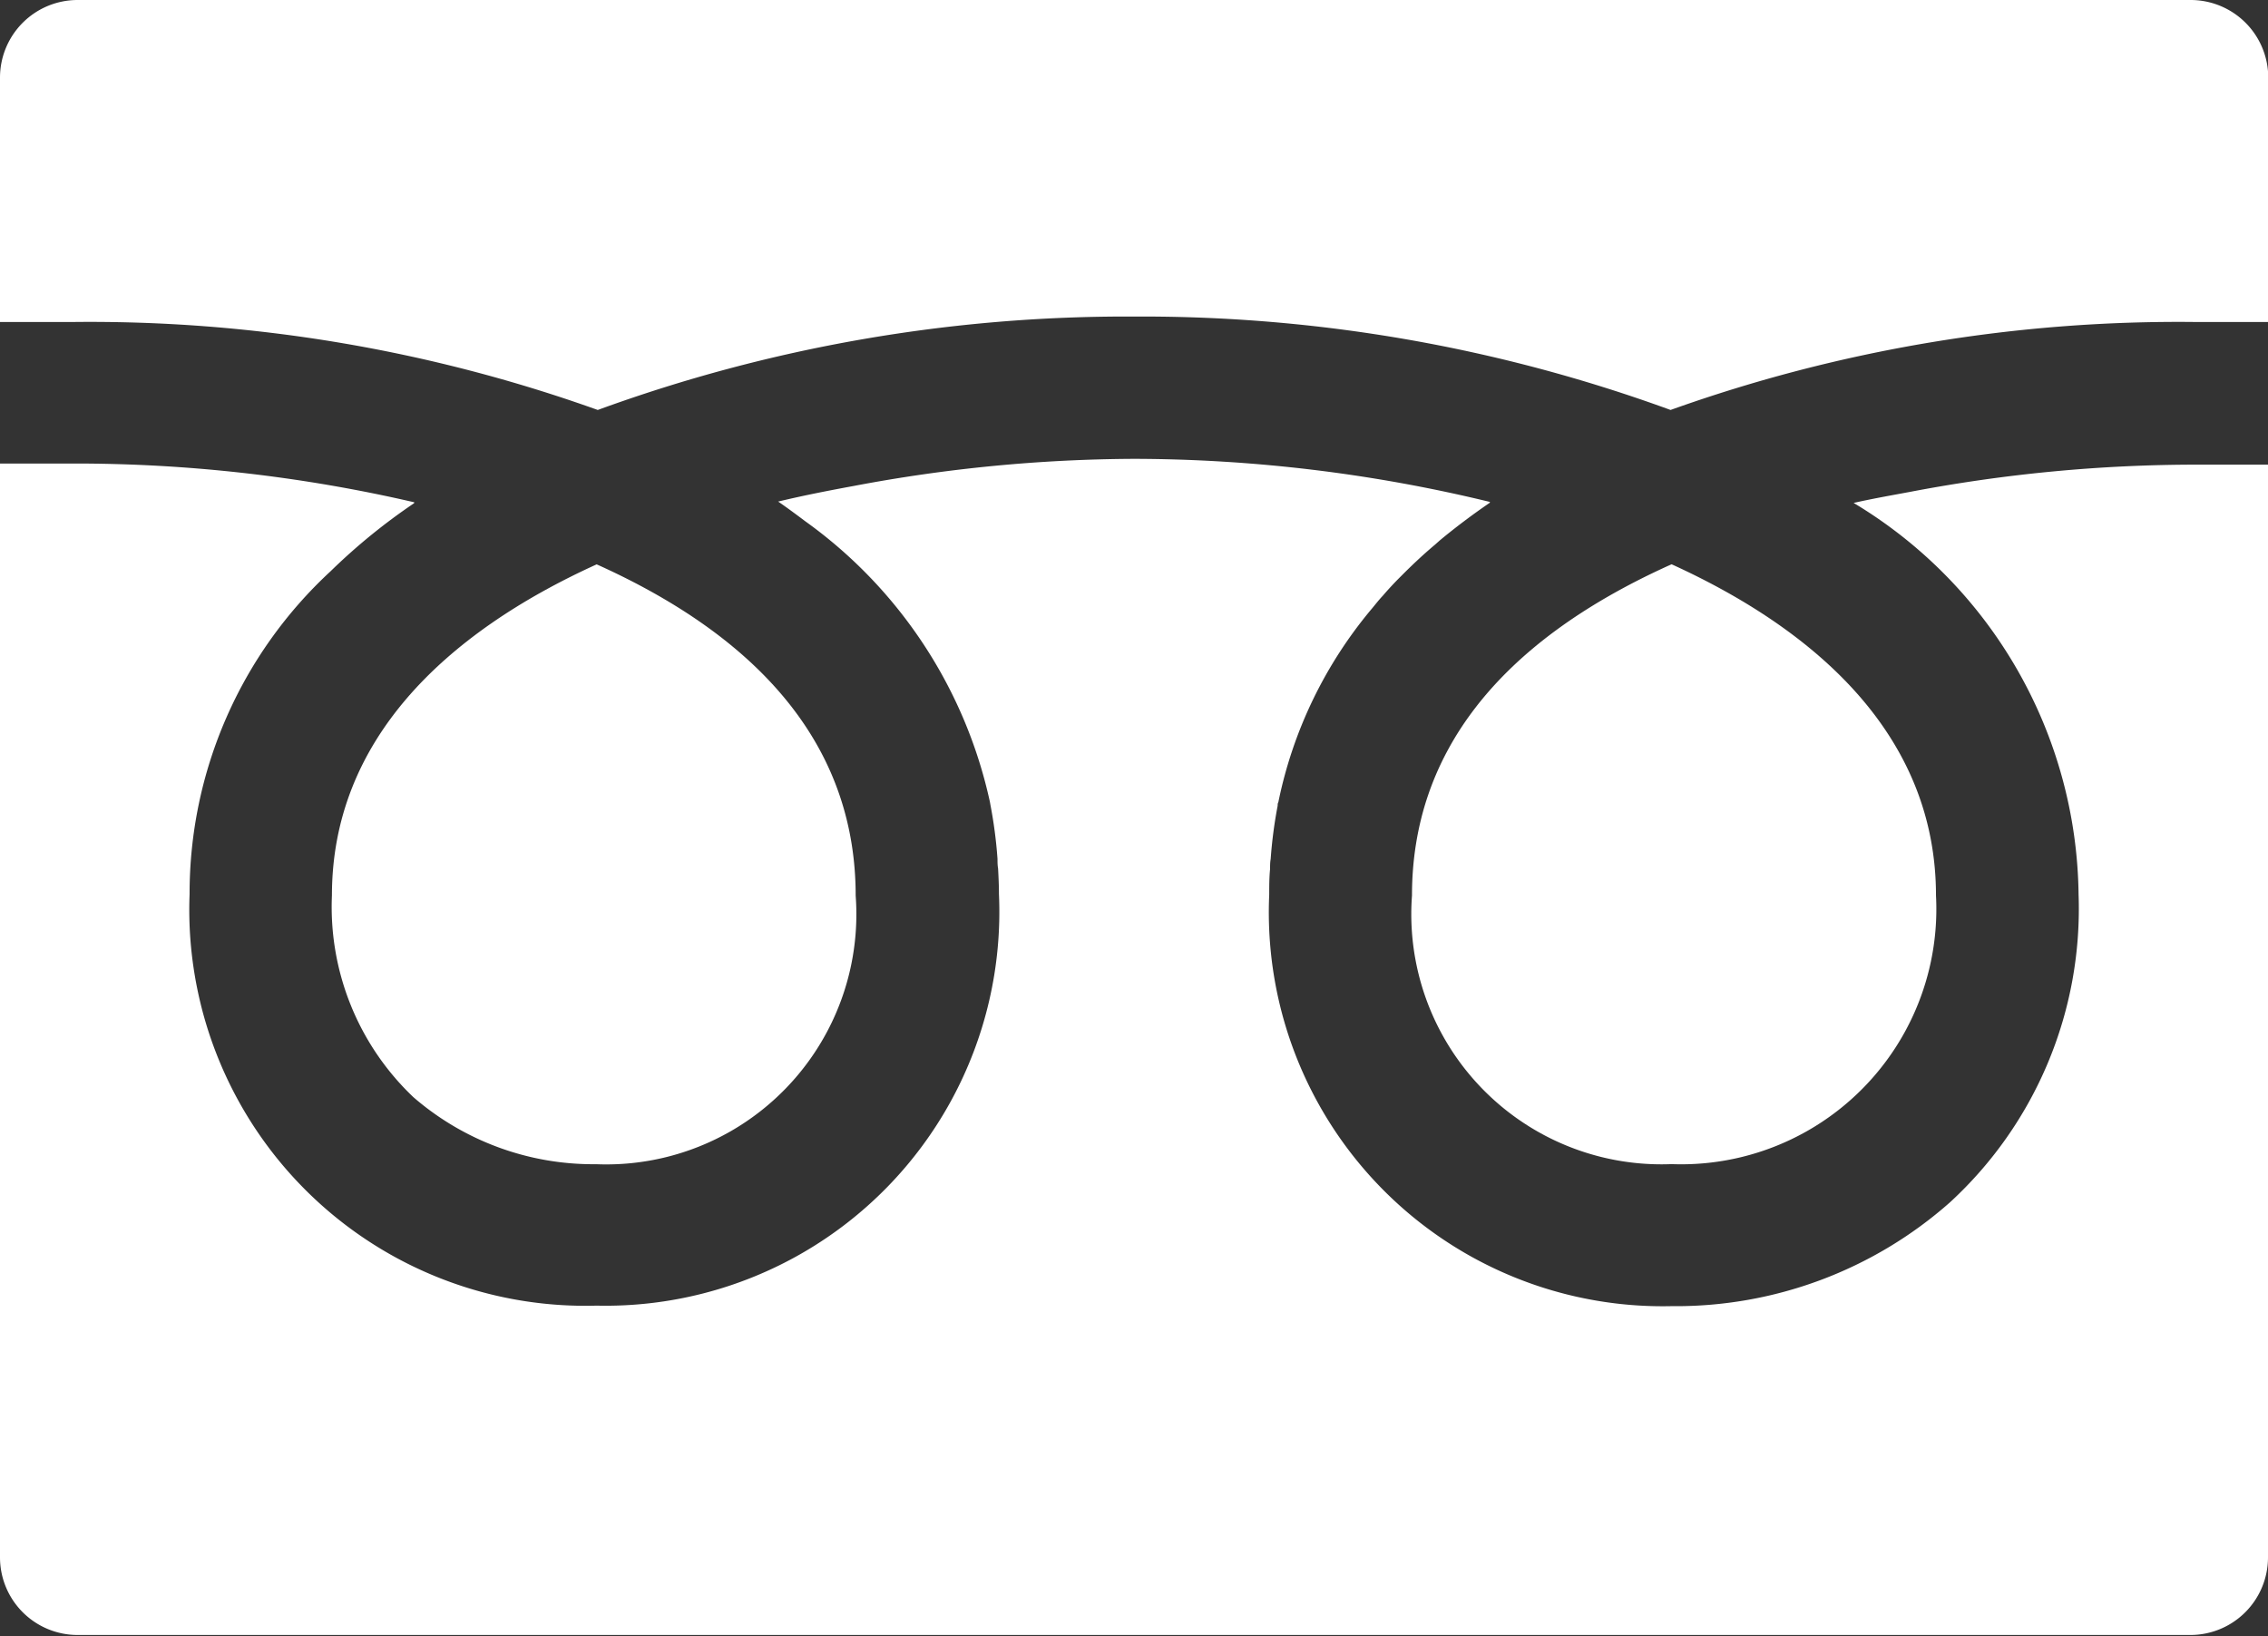 <svg id="freedial" xmlns="http://www.w3.org/2000/svg" width="26.593" height="19.183" viewBox="0 0 26.593 19.183">
  <rect x="0" y="0" width="26.593" height="19.183" fill="#333333" stroke="none"/>
  <path id="パス_29" data-name="パス 29" d="M318.75,202.573a2.933,2.933,0,0,0,3.044,3.149,2.992,2.992,0,0,0,3.1-3.149c0-1.815-1.317-3.071-3.1-3.883l-.049.022C319.756,199.618,318.75,200.917,318.75,202.573Z" transform="translate(-302.194 -192.075)" fill="#fff"/>
  <path id="パス_30" data-name="パス 30" d="M75,202.572a3.074,3.074,0,0,0,.955,2.364,3.221,3.221,0,0,0,2.142.786,2.933,2.933,0,0,0,3.044-3.149c0-1.656-1.005-2.955-2.988-3.861l-.049-.022C76.321,199.5,75,200.757,75,202.572Z" transform="translate(-71.108 -192.074)" fill="#fff"/>
  <path id="パス_31" data-name="パス 31" d="M26.593,175.1h0v-.008h-.837a17.908,17.908,0,0,0-3.364.32c-.22.041-.442.08-.654.128l.006,0-.011,0a5.426,5.426,0,0,1,2.639,4.593,4.673,4.673,0,0,1-1.508,3.607,4.849,4.849,0,0,1-3.264,1.217,4.618,4.618,0,0,1-4.718-4.824c0-.1,0-.2.01-.3,0-.039,0-.078.007-.117a5.363,5.363,0,0,1,.082-.626c0-.014,0-.027.008-.041a5.118,5.118,0,0,1,1.1-2.273c.04-.048.08-.1.123-.145q.1-.117.214-.23c.126-.127.257-.251.4-.371l.055-.049q.277-.23.59-.444h-.007l.009-.007a17.8,17.8,0,0,0-4.175-.506,17.985,17.985,0,0,0-3.288.318c-.3.055-.6.114-.882.182l.006,0-.011,0c.089.061.176.125.262.189l.06.045a5.483,5.483,0,0,1,2.162,3.288l.006.034a5.372,5.372,0,0,1,.083.633c0,.038,0,.076.007.114.005.1.01.2.01.3a4.618,4.618,0,0,1-4.718,4.824,4.644,4.644,0,0,1-4.772-4.824,5.142,5.142,0,0,1,1.654-3.786,7.04,7.04,0,0,1,.983-.8H4.851l.009-.007a17.624,17.624,0,0,0-4.023-.455H0v12.823a.91.91,0,0,0,.91.91H25.683a.91.91,0,0,0,.91-.91V175.1Z" transform="translate(0 -169.645)" fill="#fff"/>
  <path id="パス_32" data-name="パス 32" d="M7.009,76.14A18.059,18.059,0,0,1,13.3,75.045a18.06,18.06,0,0,1,6.288,1.095,17.674,17.674,0,0,1,6.171-1.031h.837V72.244a.91.91,0,0,0-.91-.91H.91a.91.91,0,0,0-.91.91v2.865H.837A17.677,17.677,0,0,1,7.009,76.14Z" transform="translate(0 -71.334)" fill="#fff"/>
</svg>
